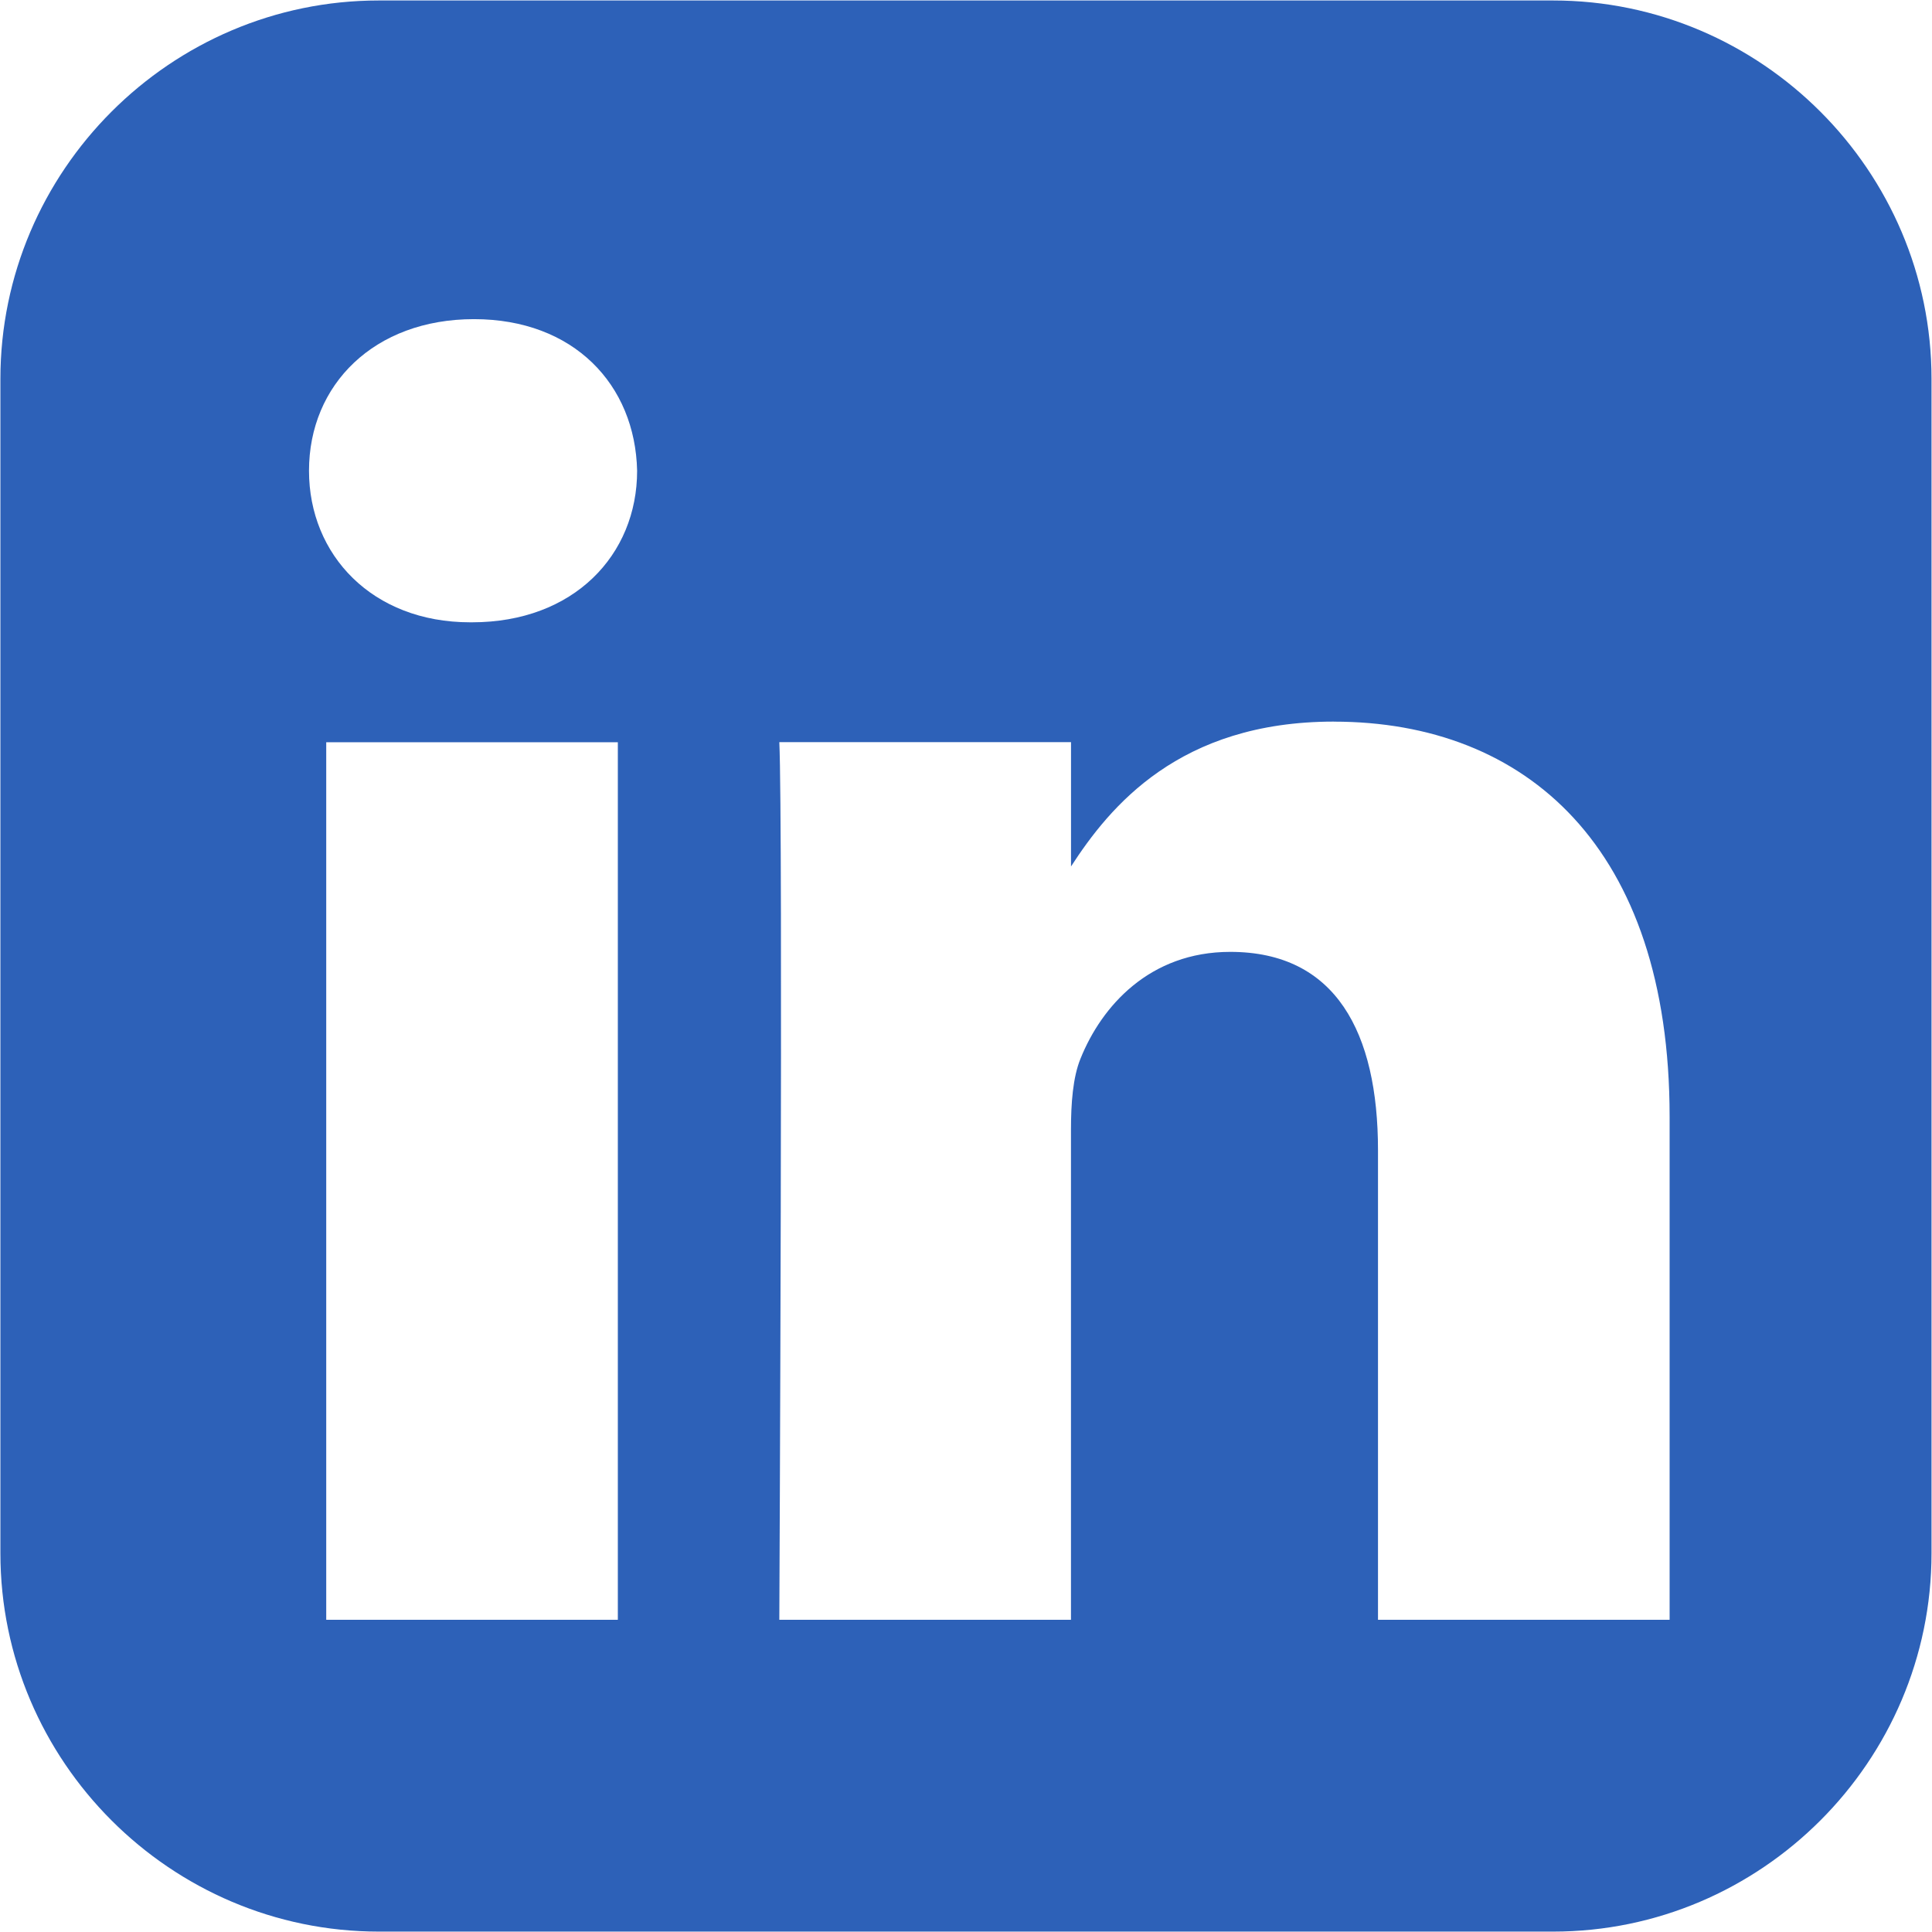 <svg xmlns="http://www.w3.org/2000/svg" width="48" height="48" viewBox="0 0 48 48" fill="none"><path d="M9.41.012C4.24.012.01 4.243.01 9.414V38.59c0 5.17 4.231 9.4 9.402 9.4h29.176c5.17 0 9.4-4.23 9.4-9.4V9.414c0-5.17-4.23-9.402-9.4-9.402H9.411zm2.366 7.917c2.479 0 4.006 1.628 4.053 3.767 0 2.092-1.574 3.765-4.101 3.765h-.047c-2.432 0-4.004-1.673-4.004-3.765 0-2.14 1.62-3.767 4.099-3.767zm21.363 10c4.768 0 8.342 3.115 8.342 9.812v12.502h-7.245V28.579c0-2.93-1.049-4.93-3.671-4.93-2.002 0-3.195 1.348-3.719 2.65-.191.465-.238 1.116-.238 1.767v12.177h-7.246s.095-19.758 0-21.804h7.247v3.088c.963-1.486 2.685-3.599 6.53-3.599zm-25.034.512h7.245v21.802H8.105V18.44z" fill="#2D61B8"></path></svg>